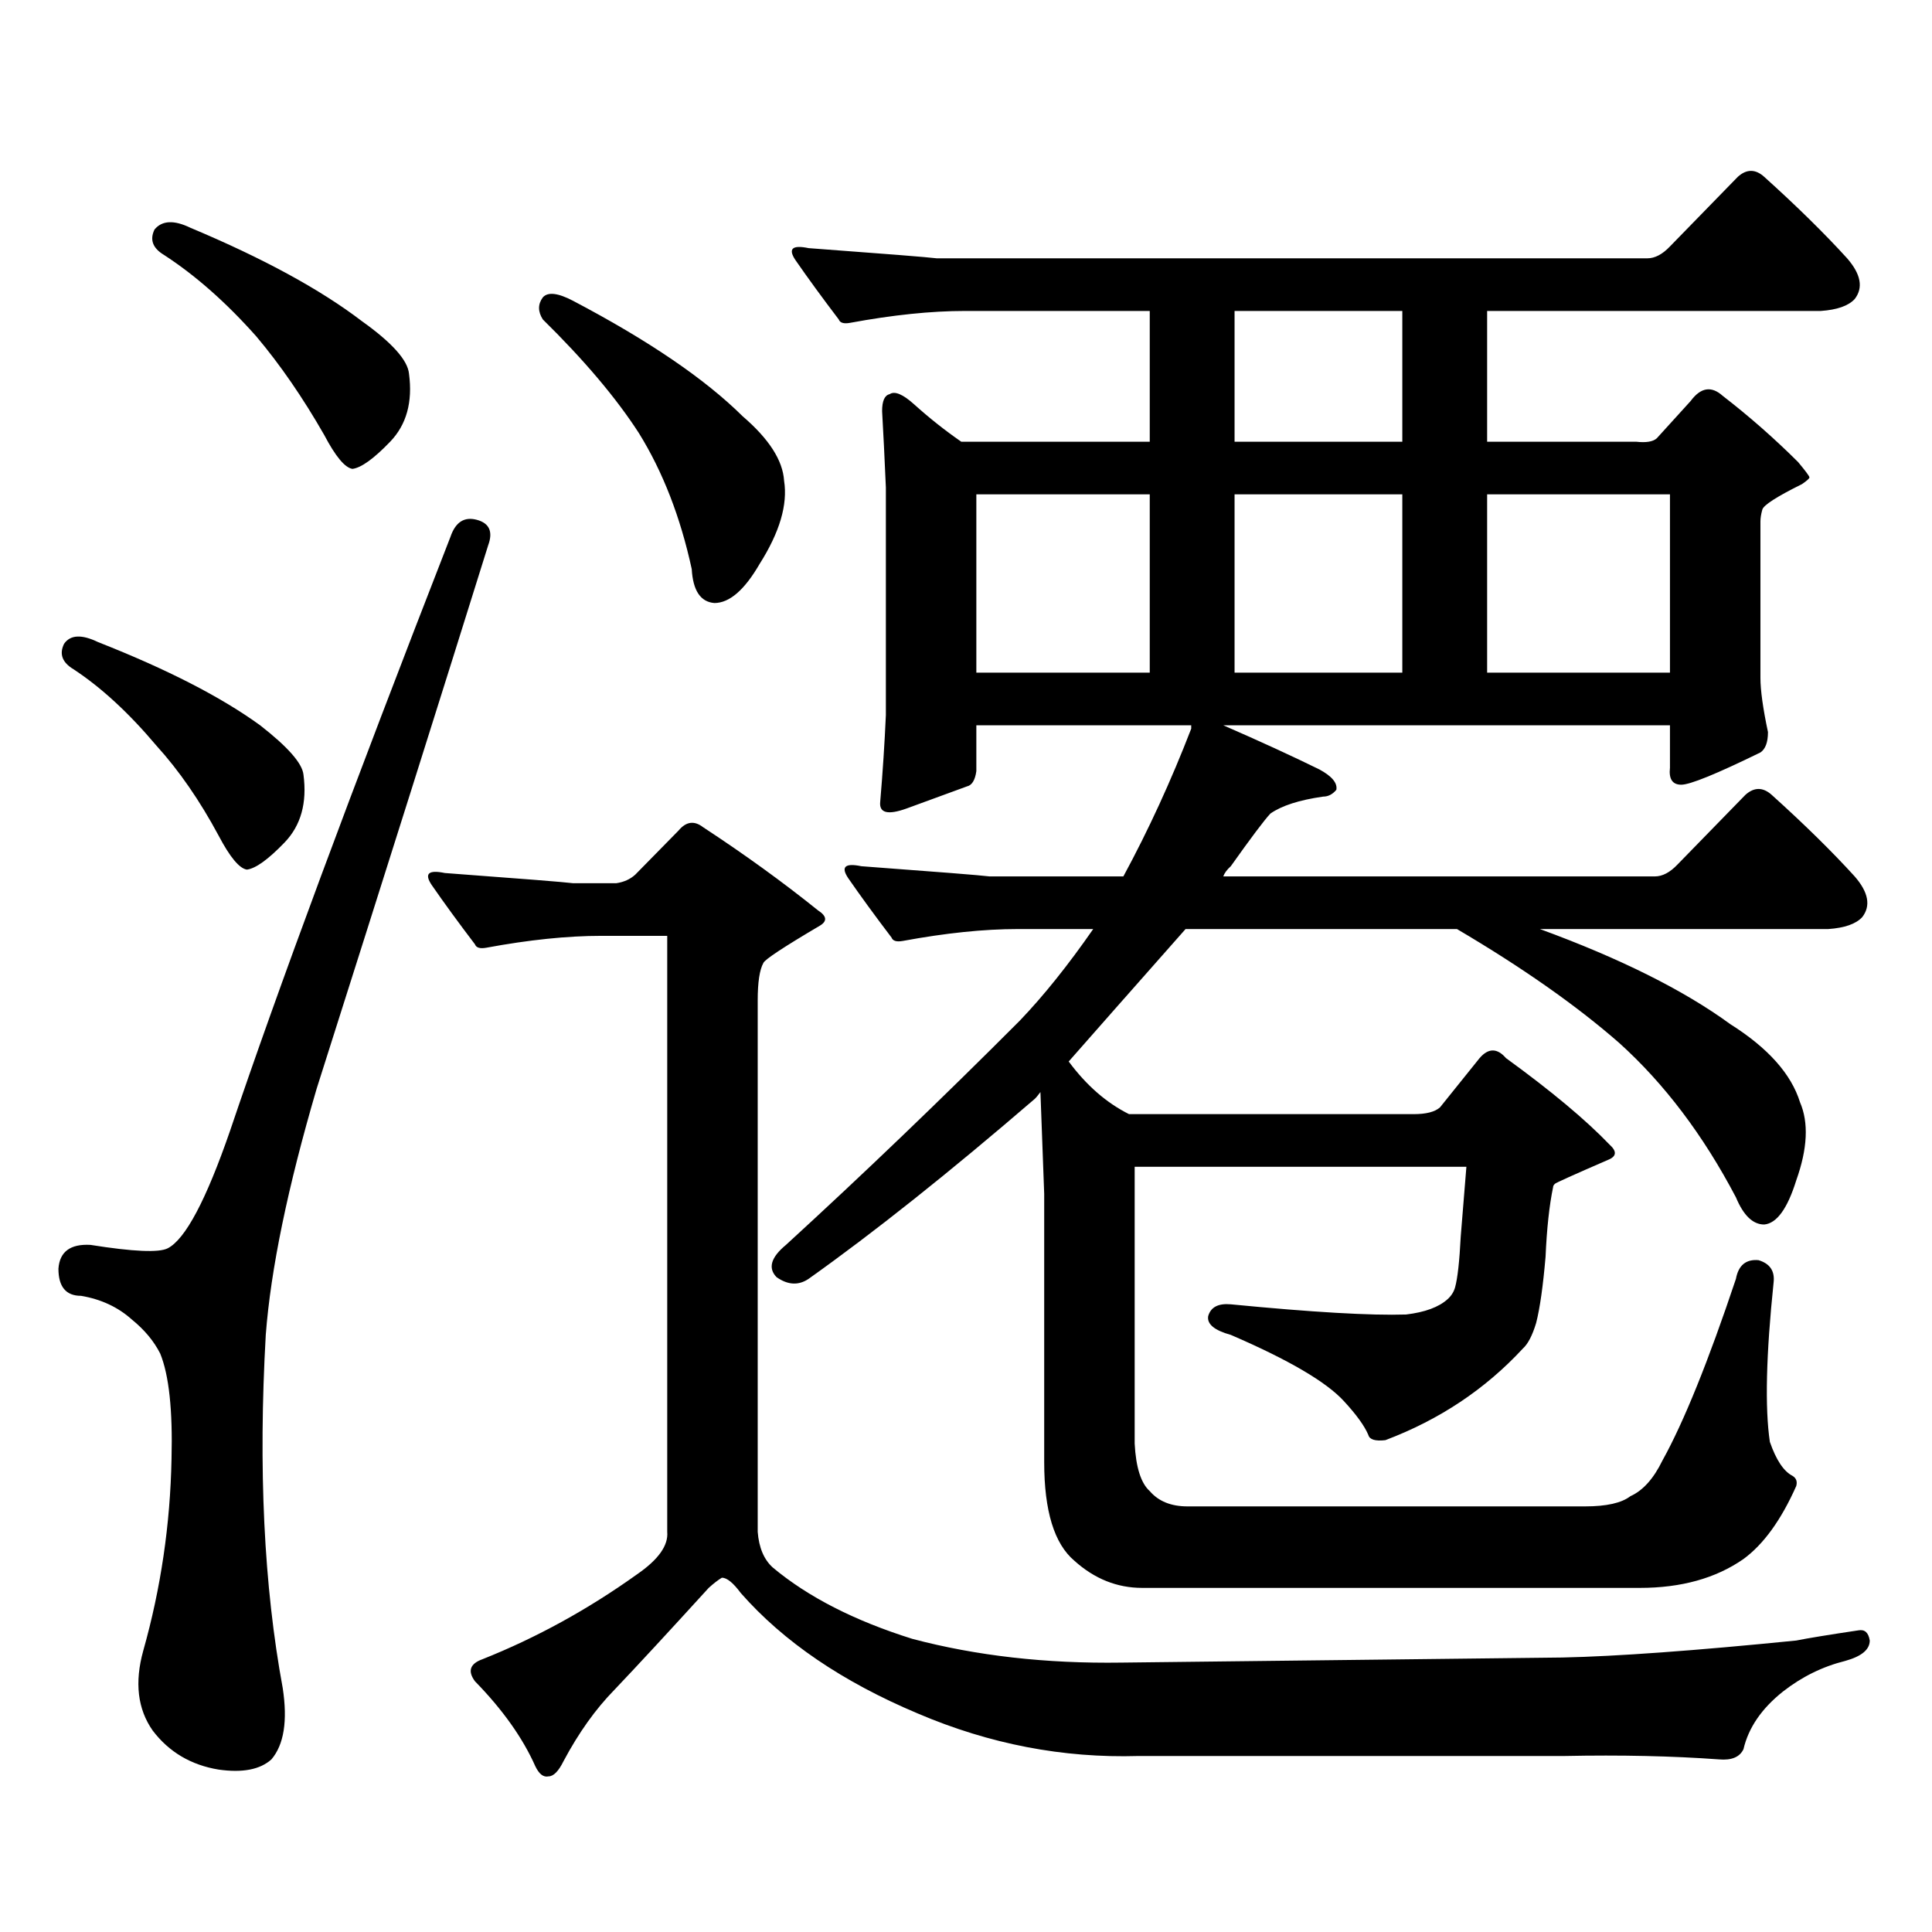 <?xml version="1.0" encoding="utf-8"?>
<!-- Generator: Adobe Illustrator 16.0.0, SVG Export Plug-In . SVG Version: 6.00 Build 0)  -->
<!DOCTYPE svg PUBLIC "-//W3C//DTD SVG 1.1//EN" "http://www.w3.org/Graphics/SVG/1.1/DTD/svg11.dtd">
<svg version="1.1" id="图层_1" xmlns="http://www.w3.org/2000/svg" xmlns:xlink="http://www.w3.org/1999/xlink" x="0px" y="0px"
	 width="1000px" height="1000px" viewBox="0 0 1000 1000" enable-background="new 0 0 1000 1000" xml:space="preserve">
<path d="M246.824,269.059c6.494,1.758,8.445,6.152,5.854,13.184c-23.414,75.009-53.017,168.75-88.778,281.25
	c-14.969,50.977-23.75,93.466-26.341,127.441c-3.902,69.146-0.976,130.078,8.78,182.813c2.591,16.987,0.64,29.292-5.854,36.914
	c-5.854,5.273-14.969,7.031-27.316,5.273c-14.314-2.349-25.701-9.091-34.146-20.215c-7.805-11.138-9.436-24.911-4.878-41.309
	c9.1-32.231,13.978-65.341,14.634-99.316c0.64-25.187-1.311-43.354-5.854-54.492c-3.262-6.44-8.14-12.305-14.634-17.578
	c-7.165-6.44-15.945-10.547-26.341-12.305c-7.805,0-11.707-4.683-11.707-14.063c0.64-8.789,6.174-12.882,16.585-12.305
	c22.103,3.516,35.441,4.106,39.999,1.758c9.1-4.683,19.832-24.897,32.194-60.645c24.71-73.237,62.758-175.781,114.144-307.617
	C235.757,270.239,240.315,267.301,246.824,269.059z M33.17,333.219c3.247-4.683,9.1-4.972,17.561-0.879
	c35.761,14.063,63.733,28.427,83.9,43.066c14.298,11.138,21.783,19.638,22.438,25.488c1.951,14.653-1.311,26.367-9.756,35.156
	c-8.46,8.789-14.969,13.485-19.512,14.063c-3.902-0.577-8.78-6.44-14.634-17.578c-9.756-18.155-20.487-33.687-32.194-46.582
	c-14.314-16.987-28.627-30.171-42.926-39.551C32.195,342.887,30.564,338.492,33.17,333.219z M79.999,118.766
	c3.902-4.683,10.076-4.972,18.536-0.879c37.712,15.82,67.315,31.942,88.778,48.34c15.609,11.138,23.734,20.215,24.39,27.246
	c1.951,14.653-1.311,26.367-9.756,35.156c-8.46,8.789-14.969,13.485-19.512,14.063c-3.902-0.577-8.78-6.44-14.634-17.578
	c-11.067-19.336-22.774-36.323-35.121-50.977c-15.609-17.578-31.554-31.641-47.804-42.188
	C79.023,128.434,77.392,124.039,79.999,118.766z M319.017,457.145c3.902-0.577,7.149-2.046,9.756-4.395l22.438-22.852
	c3.902-4.683,8.125-5.273,12.683-1.758c21.463,14.063,41.295,28.427,59.511,43.066c4.542,2.938,4.878,5.575,0.976,7.91
	c-18.872,11.138-28.627,17.578-29.268,19.336c-1.951,3.516-2.927,9.97-2.927,19.336v275.098c0.64,8.198,3.247,14.351,7.805,18.457
	c18.201,15.229,42.27,27.534,72.193,36.914c33.17,8.789,69.267,12.882,108.29,12.305l228.287-2.637
	c27.957-0.591,68.291-3.516,120.973-8.789c5.854-1.181,16.585-2.938,32.194-5.273c3.247-0.591,5.198,1.167,5.854,5.273
	c0,4.683-4.238,8.198-12.683,10.547c-11.707,2.925-22.438,8.198-32.194,15.82c-11.067,8.789-17.896,18.745-20.487,29.883
	c-1.951,4.093-6.189,5.851-12.683,5.273c-24.07-1.758-50.73-2.349-79.998-1.758H589.254c-39.023,1.167-77.071-6.152-114.144-21.973
	c-39.023-16.411-69.602-37.216-91.705-62.402c-3.902-5.273-7.165-7.91-9.756-7.91c-1.951,1.167-4.238,2.925-6.829,5.273
	c-20.823,22.852-37.072,40.43-48.779,52.734c-9.756,9.956-18.536,22.261-26.341,36.914c-2.607,5.273-5.213,7.91-7.805,7.91
	c-2.607,0.577-4.878-1.181-6.829-5.273c-6.509-14.653-16.92-29.306-31.219-43.945c-3.902-5.273-2.607-9.091,3.902-11.426
	c27.957-11.138,54.633-25.79,79.998-43.945c11.052-7.622,16.25-14.941,15.609-21.973V484.391h-34.146
	c-17.561,0-37.408,2.06-59.511,6.152c-3.262,0.591-5.213,0-5.854-1.758c-8.46-11.124-15.945-21.382-22.438-30.762
	c-3.902-5.851-1.631-7.91,6.829-6.152c39.664,2.938,61.782,4.696,66.34,5.273H319.017z M280.969,153.922
	c2.591-2.925,7.805-2.335,15.609,1.758c39.023,20.517,68.291,40.43,87.803,59.766c13.658,11.728,20.807,22.852,21.463,33.398
	c1.951,12.305-2.287,26.669-12.683,43.066c-7.805,13.485-15.609,20.215-23.414,20.215c-7.165-0.577-11.067-6.44-11.707-17.578
	c-5.854-26.944-14.969-50.386-27.316-70.313c-11.707-18.155-28.292-37.793-49.755-58.887
	C278.363,161.255,278.363,157.438,280.969,153.922z M406.82,644.352c40.319-36.914,80.638-75.586,120.973-116.016
	c12.347-12.882,25.03-28.702,38.048-47.461h-39.023c-17.561,0-37.408,2.06-59.511,6.152c-3.262,0.591-5.213,0-5.854-1.758
	c-8.46-11.124-15.945-21.382-22.438-30.762c-3.902-5.851-1.631-7.91,6.829-6.152c39.664,2.938,61.782,4.696,66.34,5.273h69.267
	c13.003-24.019,24.71-49.507,35.121-76.465v-1.758H505.354v23.73c-0.656,4.696-2.287,7.333-4.878,7.91
	c-6.509,2.349-16.92,6.152-31.219,11.426c-9.756,3.516-14.314,2.349-13.658-3.516c1.296-15.229,2.271-30.171,2.927-44.824V252.359
	c-0.656-15.229-1.311-28.413-1.951-39.551c0-5.273,1.296-8.198,3.902-8.789c2.591-1.758,6.829,0,12.683,5.273
	c7.805,7.031,15.929,13.485,24.39,19.336h97.559v-67.676H499.5c-17.561,0-37.408,2.06-59.511,6.152
	c-3.262,0.591-5.213,0-5.854-1.758c-8.46-11.124-15.945-21.382-22.438-30.762c-3.902-5.851-1.631-7.91,6.829-6.152
	c39.664,2.938,61.782,4.696,66.34,5.273h367.796c3.902,0,7.805-2.046,11.707-6.152l35.121-36.035c4.543-4.093,9.1-4.093,13.658,0
	c16.905,15.243,31.219,29.306,42.926,42.188c7.149,8.212,8.445,15.243,3.902,21.094c-3.262,3.516-9.116,5.575-17.561,6.152H769.738
	v67.676h77.071c5.198,0.591,8.78,0,10.731-1.758l17.561-19.336c5.198-7.031,10.731-7.91,16.585-2.637
	c13.658,10.547,26.661,21.973,39.023,34.277c3.902,4.696,5.854,7.333,5.854,7.91c0,0.591-1.311,1.758-3.902,3.516
	c-13.018,6.454-19.847,10.849-20.487,13.184c-0.656,2.349-0.976,4.395-0.976,6.152v80.859c0,6.454,1.295,15.82,3.902,28.125
	c0,5.273-1.311,8.789-3.902,10.547c-22.774,11.138-36.432,16.699-40.975,16.699c-4.558,0-6.509-2.925-5.854-8.789v-21.973H633.156
	c18.856,8.212,35.441,15.82,49.755,22.852c6.494,3.516,9.421,7.031,8.78,10.547c-1.951,2.349-4.238,3.516-6.829,3.516
	c-12.363,1.758-21.463,4.696-27.316,8.789c-3.262,3.516-10.091,12.606-20.487,27.246c-1.951,1.758-3.262,3.516-3.902,5.273h223.409
	c3.902,0,7.805-2.046,11.707-6.152l35.121-36.035c4.542-4.093,9.1-4.093,13.658,0c16.905,15.243,31.219,29.306,42.926,42.188
	c7.149,8.212,8.445,15.243,3.902,21.094c-3.262,3.516-9.116,5.575-17.561,6.152H797.054c41.615,15.243,74.465,31.641,98.534,49.219
	c19.512,12.305,31.539,25.79,36.097,40.43c4.542,10.547,3.902,24.032-1.951,40.43c-4.558,14.653-10.091,22.274-16.585,22.852
	c-5.854,0-10.731-4.683-14.634-14.063c-16.92-32.218-37.072-58.887-60.486-79.98c-22.118-19.336-50.09-38.96-83.9-58.887H613.644
	c-27.972,31.641-48.139,54.492-60.486,68.555c9.1,12.305,19.512,21.396,31.219,27.246H731.69c6.494,0,11.052-1.167,13.658-3.516
	l20.487-25.488c4.543-5.273,9.1-5.273,13.658,0c23.414,17.001,41.295,31.942,53.657,44.824c3.902,3.516,3.567,6.152-0.976,7.91
	c-17.561,7.622-26.676,11.728-27.316,12.305c-0.656,0.591-0.976,1.181-0.976,1.758c-1.951,9.38-3.262,21.396-3.902,36.035
	c-1.311,15.243-2.927,26.669-4.878,34.277c-1.951,6.454-4.238,10.849-6.829,13.184c-19.512,21.094-43.261,36.914-71.218,47.461
	c-5.213,0.591-8.14-0.288-8.78-2.637c-1.951-4.683-6.189-10.547-12.683-17.578c-9.115-9.956-28.627-21.382-58.535-34.277
	c-8.46-2.335-12.363-5.562-11.707-9.668c1.296-4.683,5.198-6.729,11.707-6.152c42.27,4.106,72.513,5.864,90.729,5.273
	c9.756-1.167,16.905-3.804,21.463-7.91c1.951-1.758,3.247-3.804,3.902-6.152c1.296-4.683,2.271-13.472,2.927-26.367
	c1.296-16.397,2.271-28.413,2.927-36.035H587.303v143.262c0.64,12.305,3.247,20.517,7.805,24.609
	c4.543,5.273,11.052,7.91,19.512,7.91h205.849c11.052,0,18.856-1.758,23.414-5.273c6.494-2.925,12.027-9.077,16.585-18.457
	c11.052-19.913,23.734-51.265,38.048-94.043c1.296-7.031,5.198-10.245,11.707-9.668c5.854,1.758,8.445,5.575,7.805,11.426
	c-3.902,37.505-4.558,65.039-1.951,82.617c3.247,9.38,7.149,15.243,11.707,17.578c1.951,1.181,2.591,2.938,1.951,5.273
	c-7.805,17.578-16.92,30.171-27.316,37.793c-14.314,9.956-32.194,14.941-53.657,14.941H591.206
	c-13.018,0-24.725-4.696-35.121-14.063c-10.411-8.789-15.609-25.79-15.609-50.977V617.984c-0.656-16.987-1.311-34.565-1.951-52.734
	c-1.311,1.758-2.286,2.938-2.927,3.516c-44.237,38.095-83.26,69.146-117.07,93.164c-5.213,3.516-10.731,3.228-16.585-0.879
	C397.384,656.368,399.015,650.806,406.82,644.352z M505.354,348.16h89.754v-92.285h-89.754V348.16z M725.836,228.629v-67.676
	h-86.827v67.676H725.836z M639.009,348.16h86.827v-92.285h-86.827V348.16z M769.738,348.16h94.632v-92.285h-94.632V348.16z"/>
</svg>
